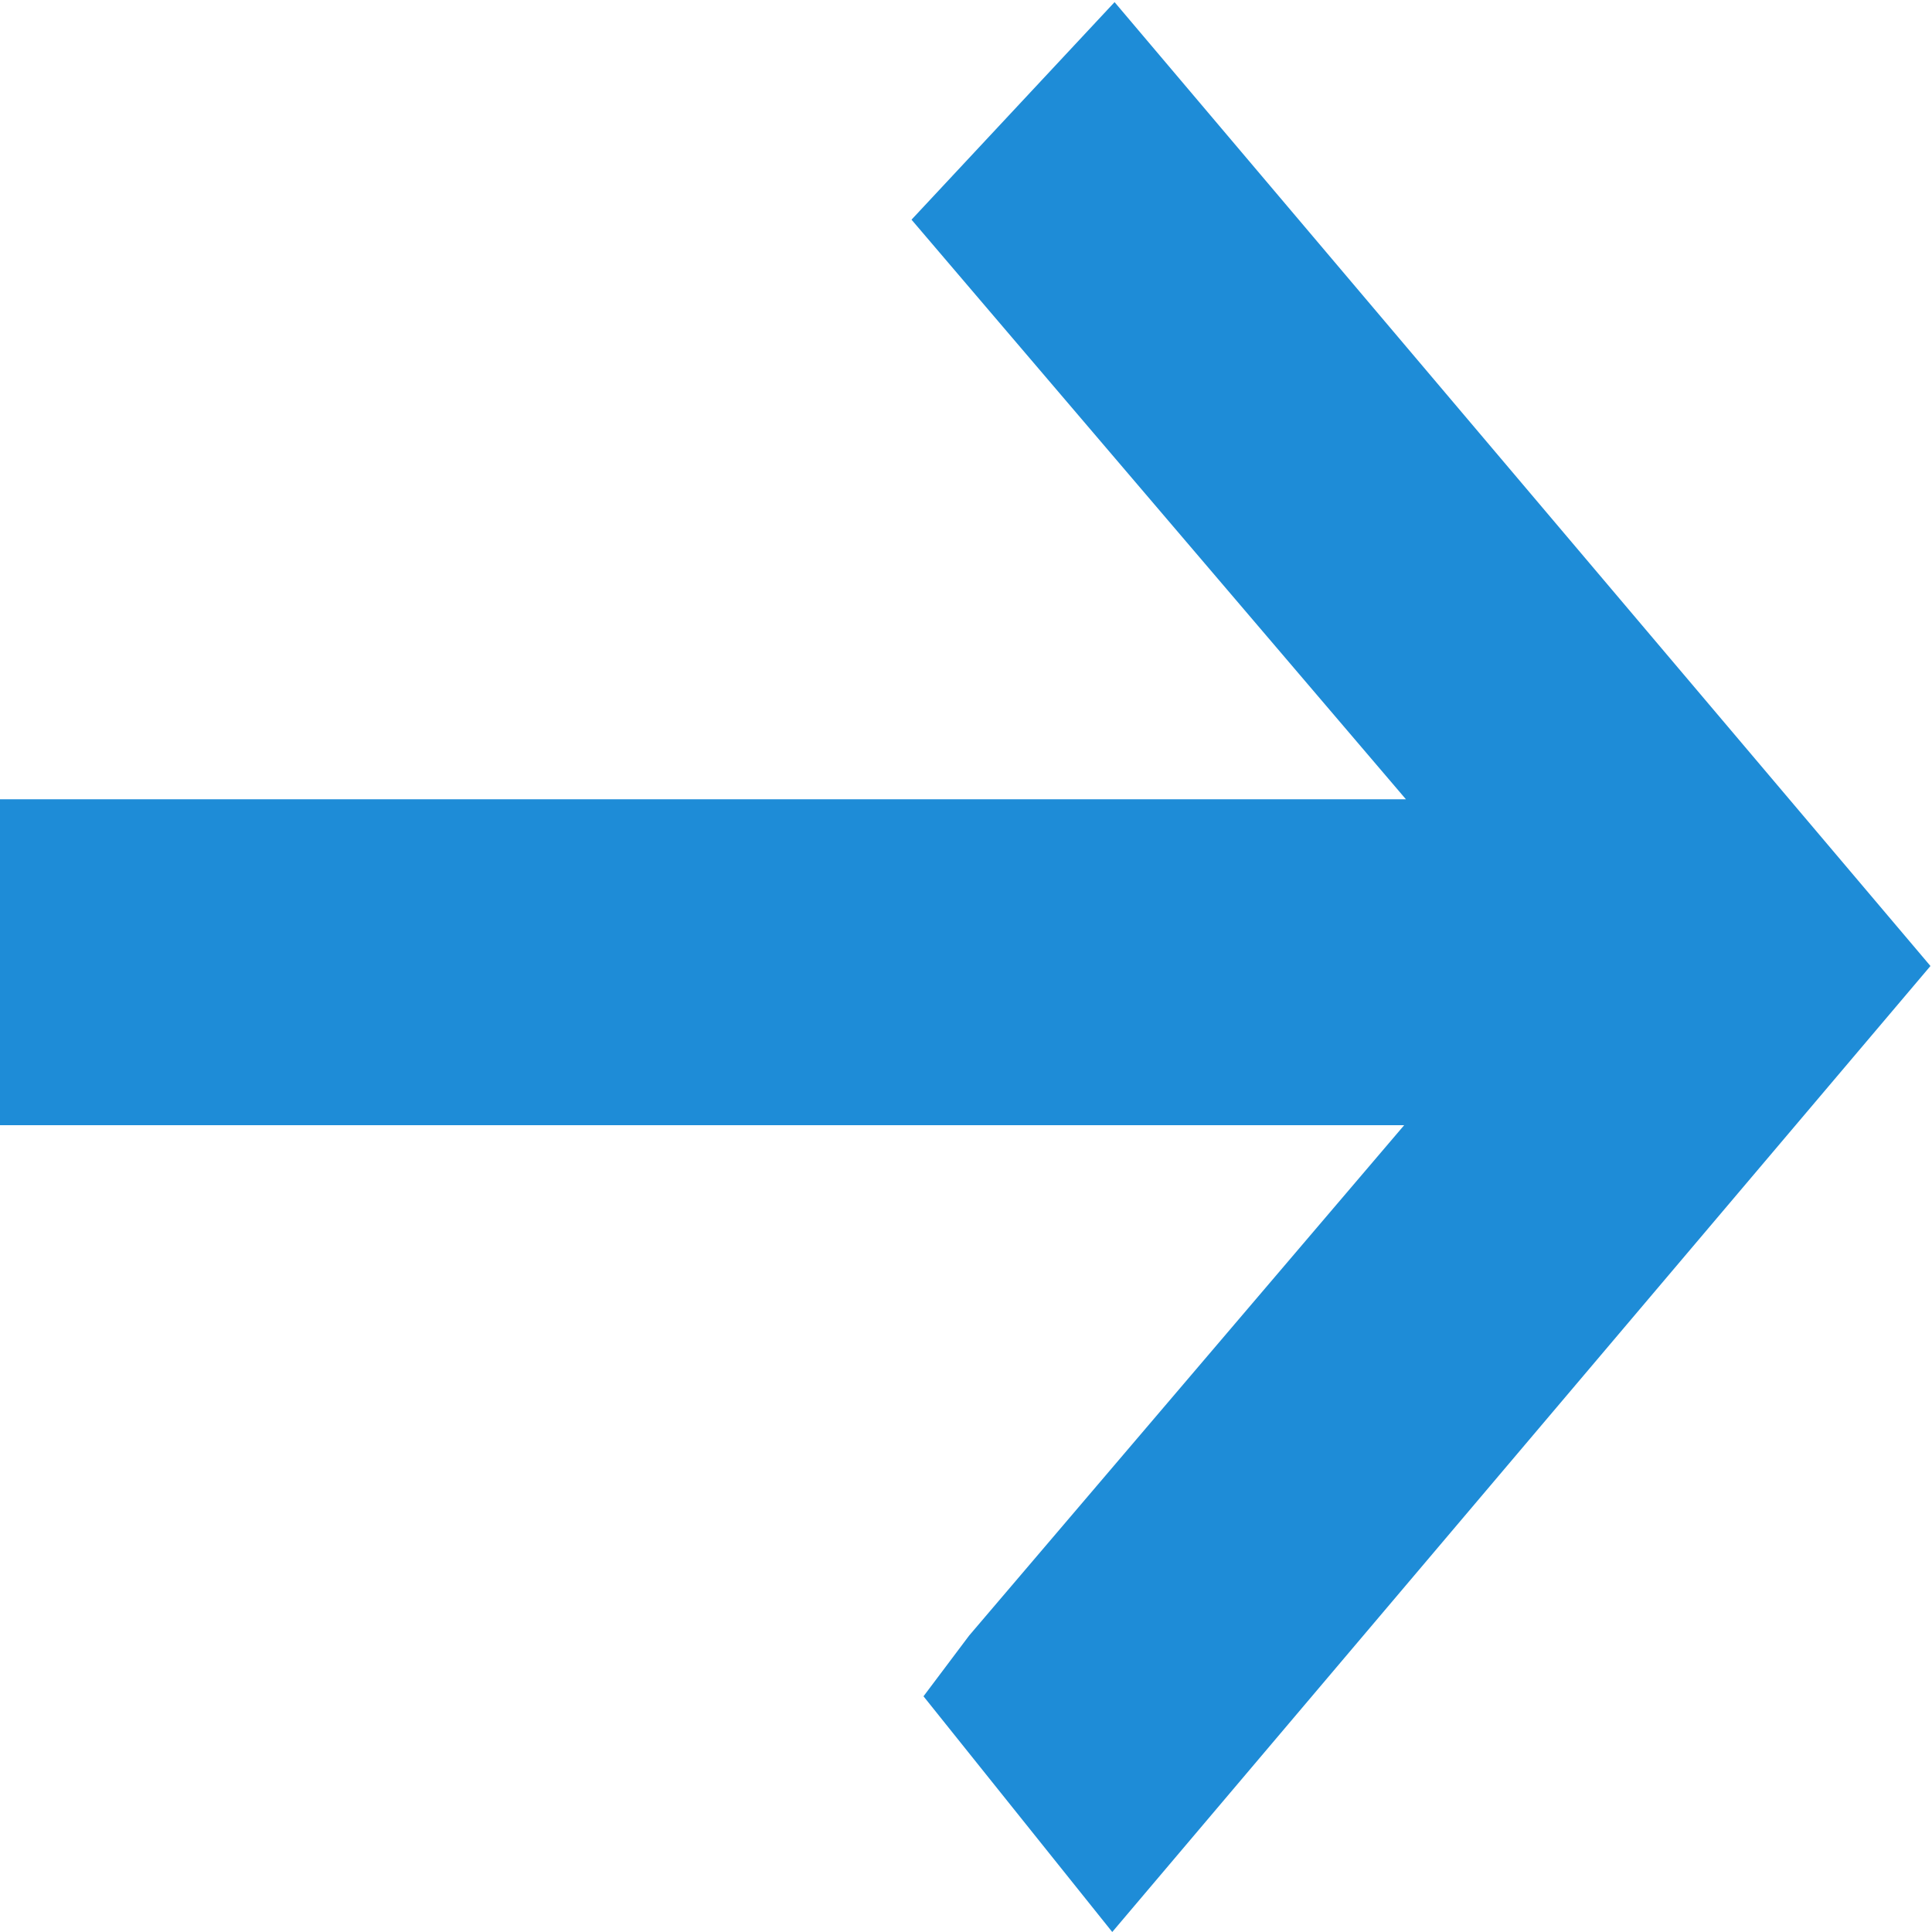 <svg xmlns="http://www.w3.org/2000/svg" width="10" height="10" viewBox="0 0 10 10">
  <defs>
    <style>
      .cls-1 {
        fill: #1e8cd7;
        fill-rule: evenodd;
      }
    </style>
  </defs>
  <path id="形状_3" data-name="形状 3" class="cls-1" d="M573.992,341l-4.223-4.989-1.051,1.126,2.559,3h-7.285v1.687h7.276l-2.252,2.642-0.236.314L569.757,346Z" transform="translate(-564 -336)"/>
</svg>
